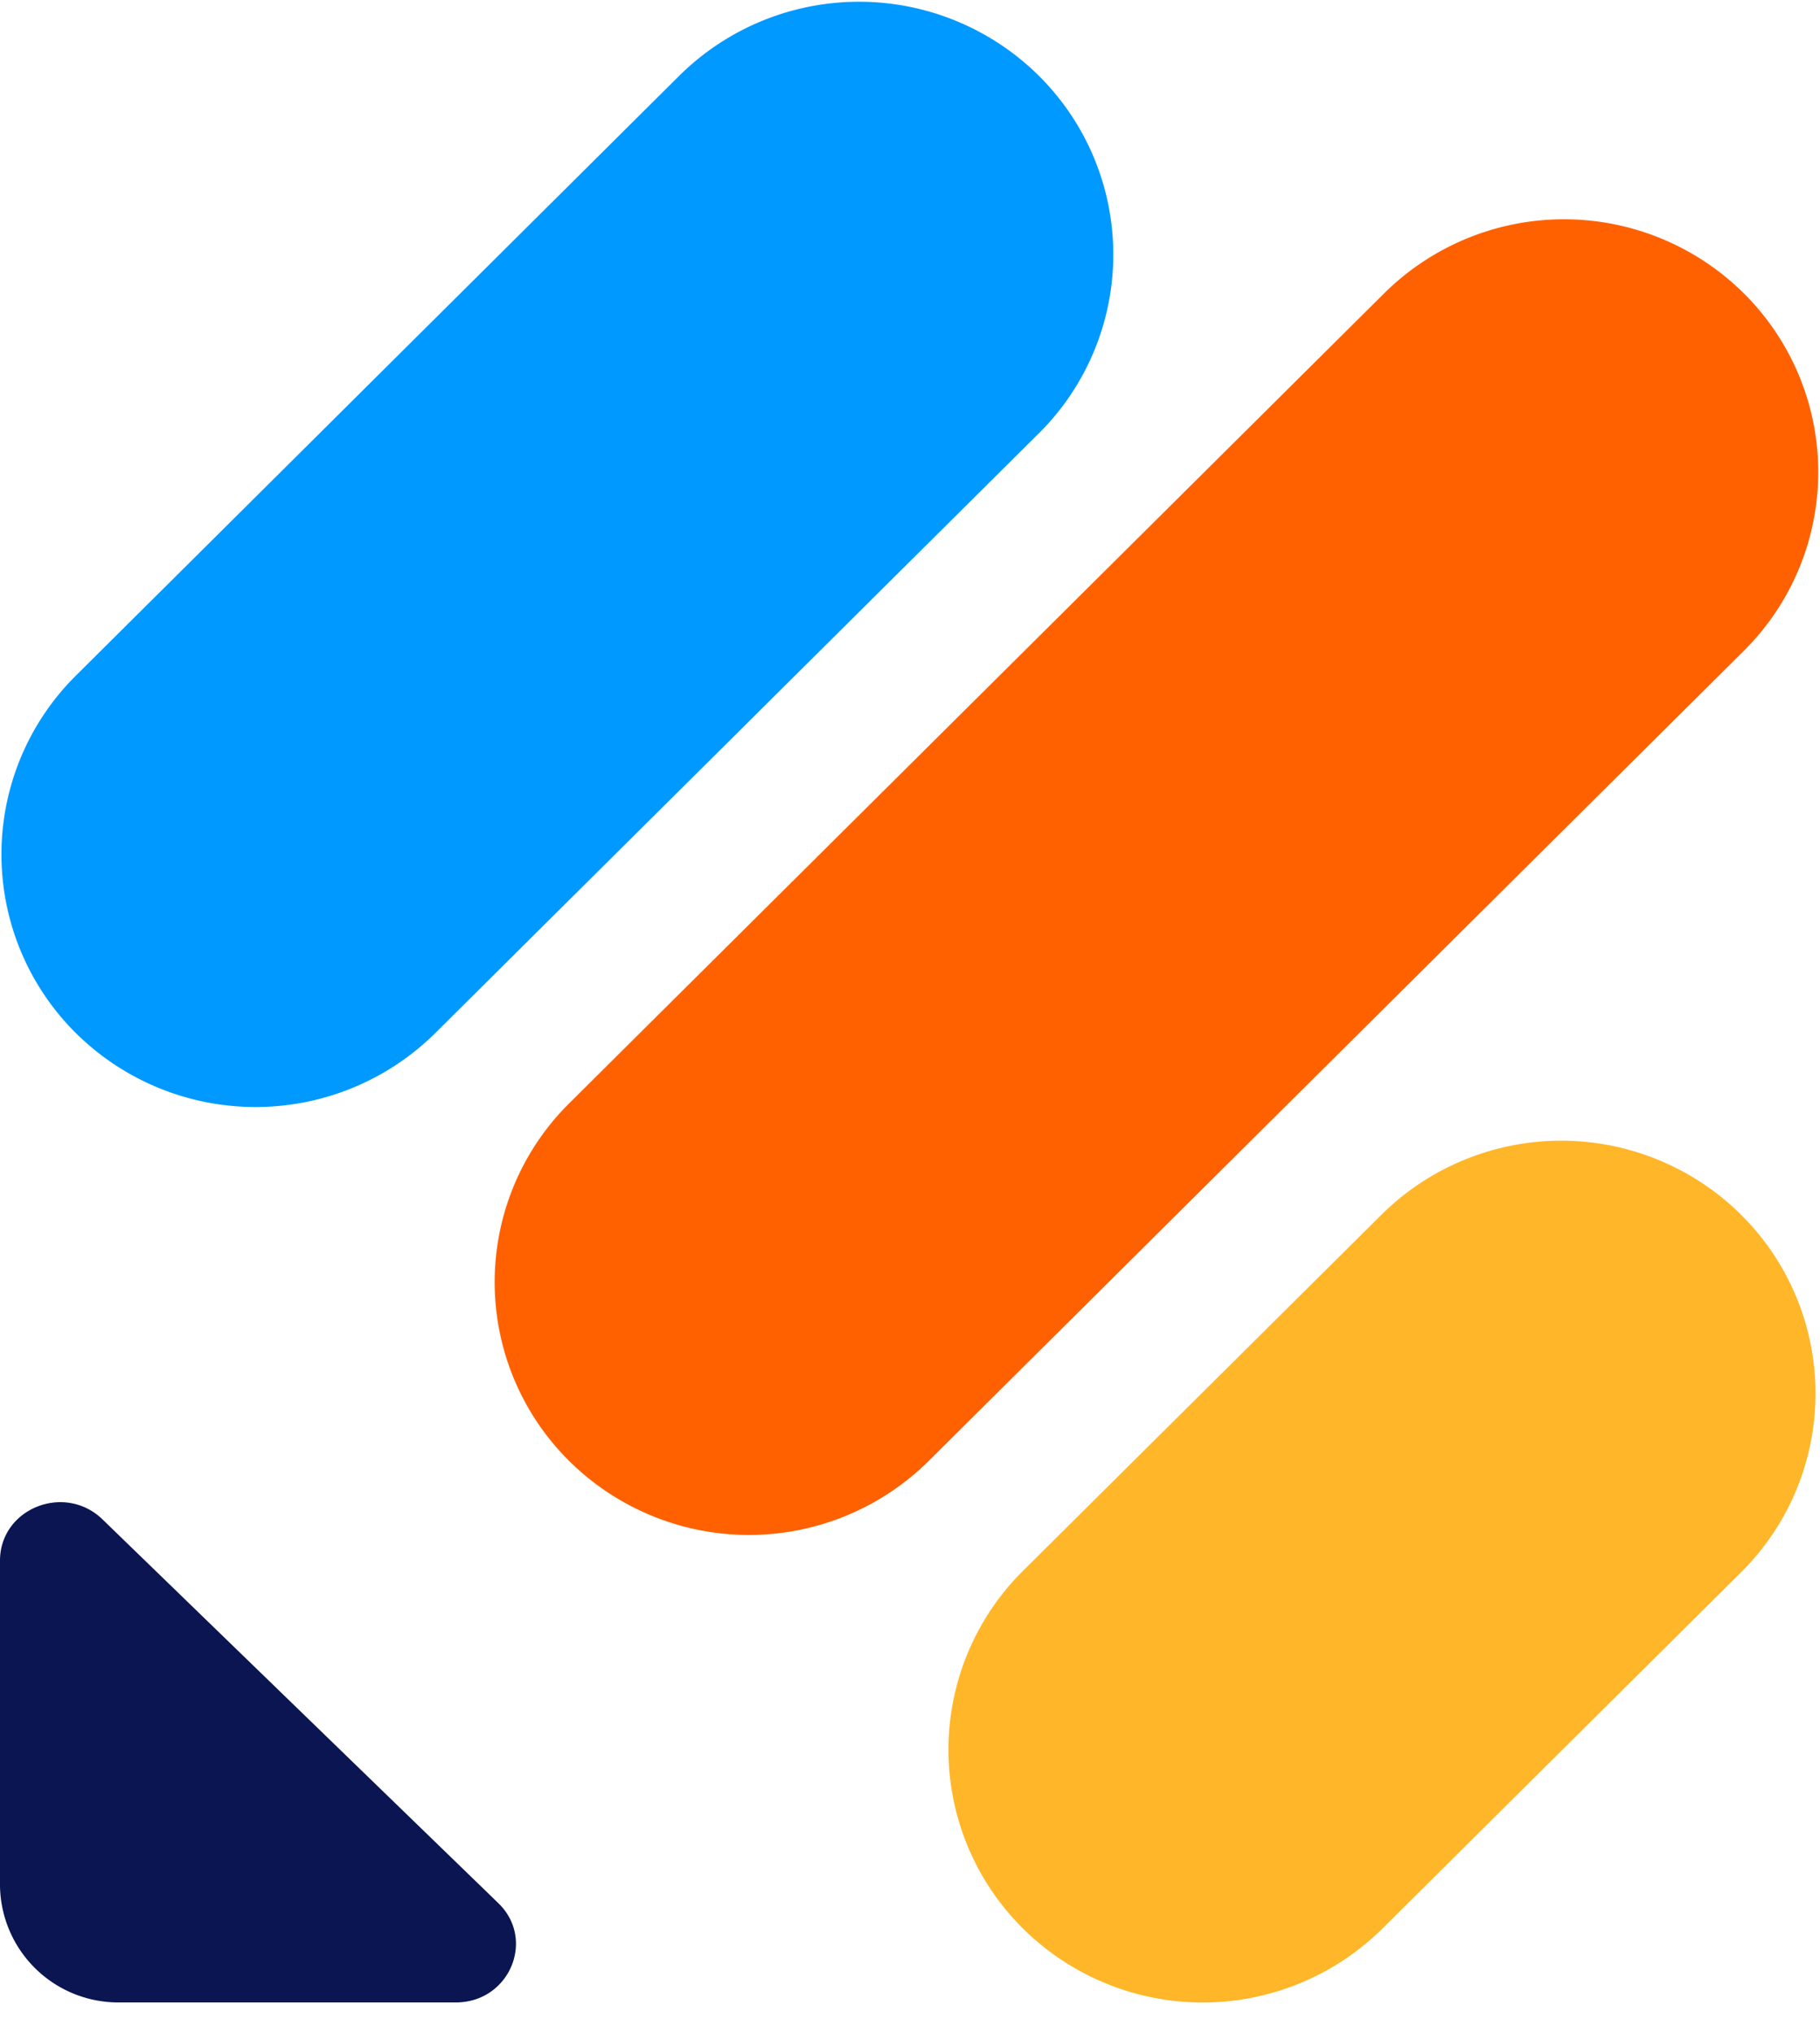 <svg xmlns="http://www.w3.org/2000/svg" fill="none" viewBox="0 0 60 67"><path fill="#0A1551" d="M16.43 62.73c1.24 1.2.36 3.27-1.4 3.27H3.95A3.9 3.9 0 0 1 0 62.16V51.44c0-1.72 2.13-2.57 3.38-1.36z"/><path fill="#FFB629" d="M33.72 63.56a8.3 8.3 0 0 1 0-11.78l11.82-11.74a8.42 8.42 0 0 1 11.86 0 8.3 8.3 0 0 1 0 11.78L45.58 63.56a8.42 8.42 0 0 1-11.86 0"/><path fill="#09F" d="M2.5 34.05a8.3 8.3 0 0 1 0-11.78L22.39 2.5a8.42 8.42 0 0 1 11.86 0 8.3 8.3 0 0 1 0 11.78l-19.9 19.77a8.42 8.42 0 0 1-11.85 0"/><path fill="#FF6100" d="M18.76 48.15a8.3 8.3 0 0 1 0-11.78l26.87-26.7a8.42 8.42 0 0 1 11.86 0 8.3 8.3 0 0 1 0 11.78l-26.87 26.7a8.42 8.42 0 0 1-11.86 0"/></svg>